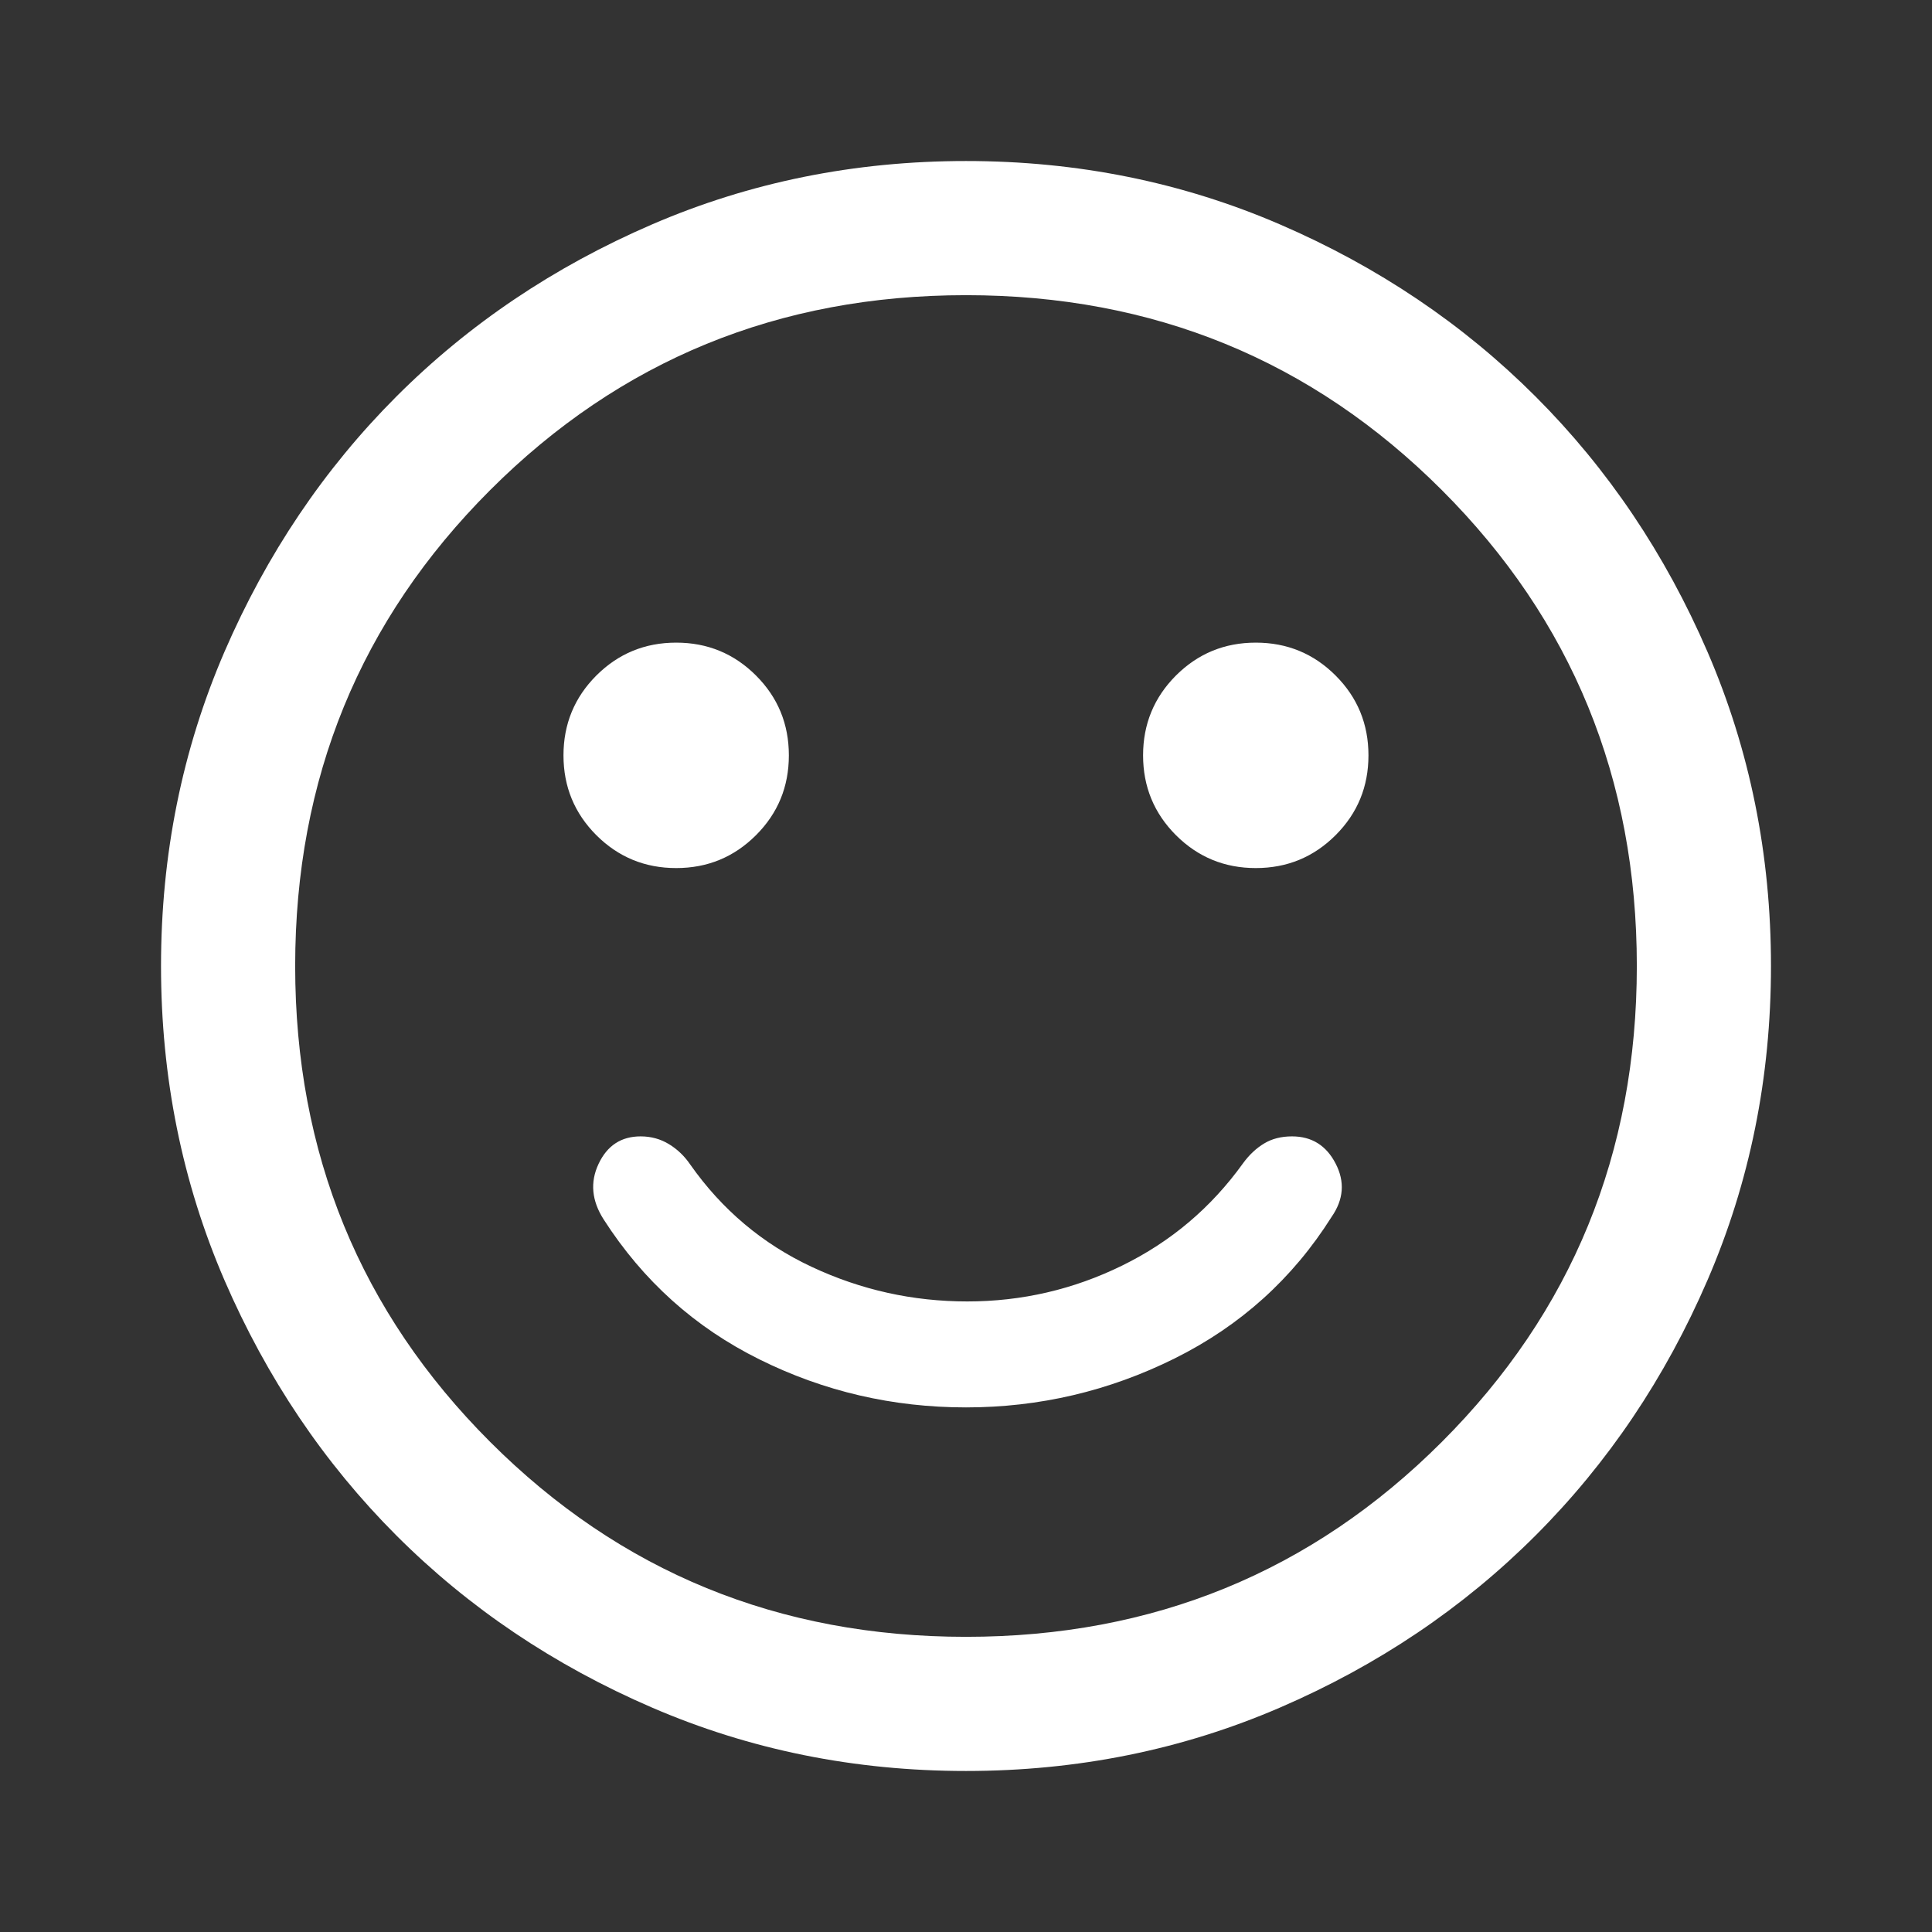 <svg width="32" height="32" viewBox="0 0 32 32" fill="none" xmlns="http://www.w3.org/2000/svg">
<rect x="0" y="0" width="32" height="32" fill="#333333" stroke="none"/>
<mask id="mask0_2939_5499" style="mask-type:alpha" maskUnits="userSpaceOnUse" x="0" y="0" width="32" height="32">
<rect width="32" height="32" fill="#D9D9D9"/>
</mask>
<g mask="url(#mask0_2939_5499)">
<path d="M16 23.311C17.215 23.311 18.367 23.041 19.456 22.5C20.544 21.959 21.411 21.178 22.055 20.156C22.256 19.867 22.278 19.572 22.122 19.272C21.967 18.972 21.726 18.822 21.4 18.822C21.222 18.822 21.068 18.861 20.939 18.939C20.809 19.017 20.692 19.126 20.589 19.267C20.063 20 19.396 20.565 18.588 20.961C17.78 21.358 16.924 21.556 16.021 21.556C15.118 21.556 14.259 21.365 13.444 20.983C12.63 20.602 11.959 20.037 11.433 19.289C11.337 19.148 11.219 19.035 11.079 18.95C10.939 18.865 10.783 18.822 10.611 18.822C10.289 18.822 10.057 18.974 9.914 19.278C9.771 19.581 9.8 19.889 10 20.2C10.652 21.215 11.511 21.987 12.579 22.516C13.646 23.046 14.786 23.311 16 23.311ZM20.8 14.378C21.318 14.378 21.759 14.196 22.122 13.833C22.485 13.47 22.666 13.03 22.666 12.511C22.666 11.993 22.485 11.552 22.122 11.189C21.759 10.826 21.318 10.644 20.8 10.644C20.281 10.644 19.841 10.826 19.477 11.189C19.115 11.552 18.933 11.993 18.933 12.511C18.933 13.03 19.115 13.47 19.477 13.833C19.841 14.196 20.281 14.378 20.8 14.378ZM11.2 14.378C11.718 14.378 12.159 14.196 12.522 13.833C12.885 13.47 13.066 13.03 13.066 12.511C13.066 11.993 12.885 11.552 12.522 11.189C12.159 10.826 11.718 10.644 11.2 10.644C10.681 10.644 10.241 10.826 9.877 11.189C9.515 11.552 9.333 11.993 9.333 12.511C9.333 13.03 9.515 13.47 9.877 13.833C10.241 14.196 10.681 14.378 11.2 14.378ZM16 29.333C14.155 29.333 12.422 28.983 10.8 28.283C9.178 27.583 7.766 26.633 6.566 25.433C5.367 24.233 4.417 22.822 3.716 21.2C3.017 19.578 2.667 17.845 2.667 16C2.667 14.156 3.017 12.422 3.716 10.8C4.417 9.178 5.367 7.767 6.566 6.567C7.766 5.367 9.178 4.417 10.8 3.717C12.422 3.017 14.155 2.667 16 2.667C17.844 2.667 19.578 3.017 21.2 3.717C22.822 4.417 24.233 5.367 25.433 6.567C26.633 7.767 27.583 9.178 28.283 10.8C28.983 12.422 29.333 14.156 29.333 16C29.333 17.845 28.983 19.578 28.283 21.2C27.583 22.822 26.633 24.233 25.433 25.433C24.233 26.633 22.822 27.583 21.2 28.283C19.578 28.983 17.844 29.333 16 29.333ZM16 27.111C19.102 27.111 21.729 26.035 23.882 23.882C26.035 21.729 27.111 19.102 27.111 16C27.111 12.898 26.035 10.271 23.882 8.118C21.729 5.965 19.102 4.889 16 4.889C12.898 4.889 10.271 5.965 8.118 8.118C5.965 10.271 4.889 12.898 4.889 16C4.889 19.102 5.965 21.729 8.118 23.882C10.271 26.035 12.898 27.111 16 27.111Z" fill="white"/>
</g>
</svg>

